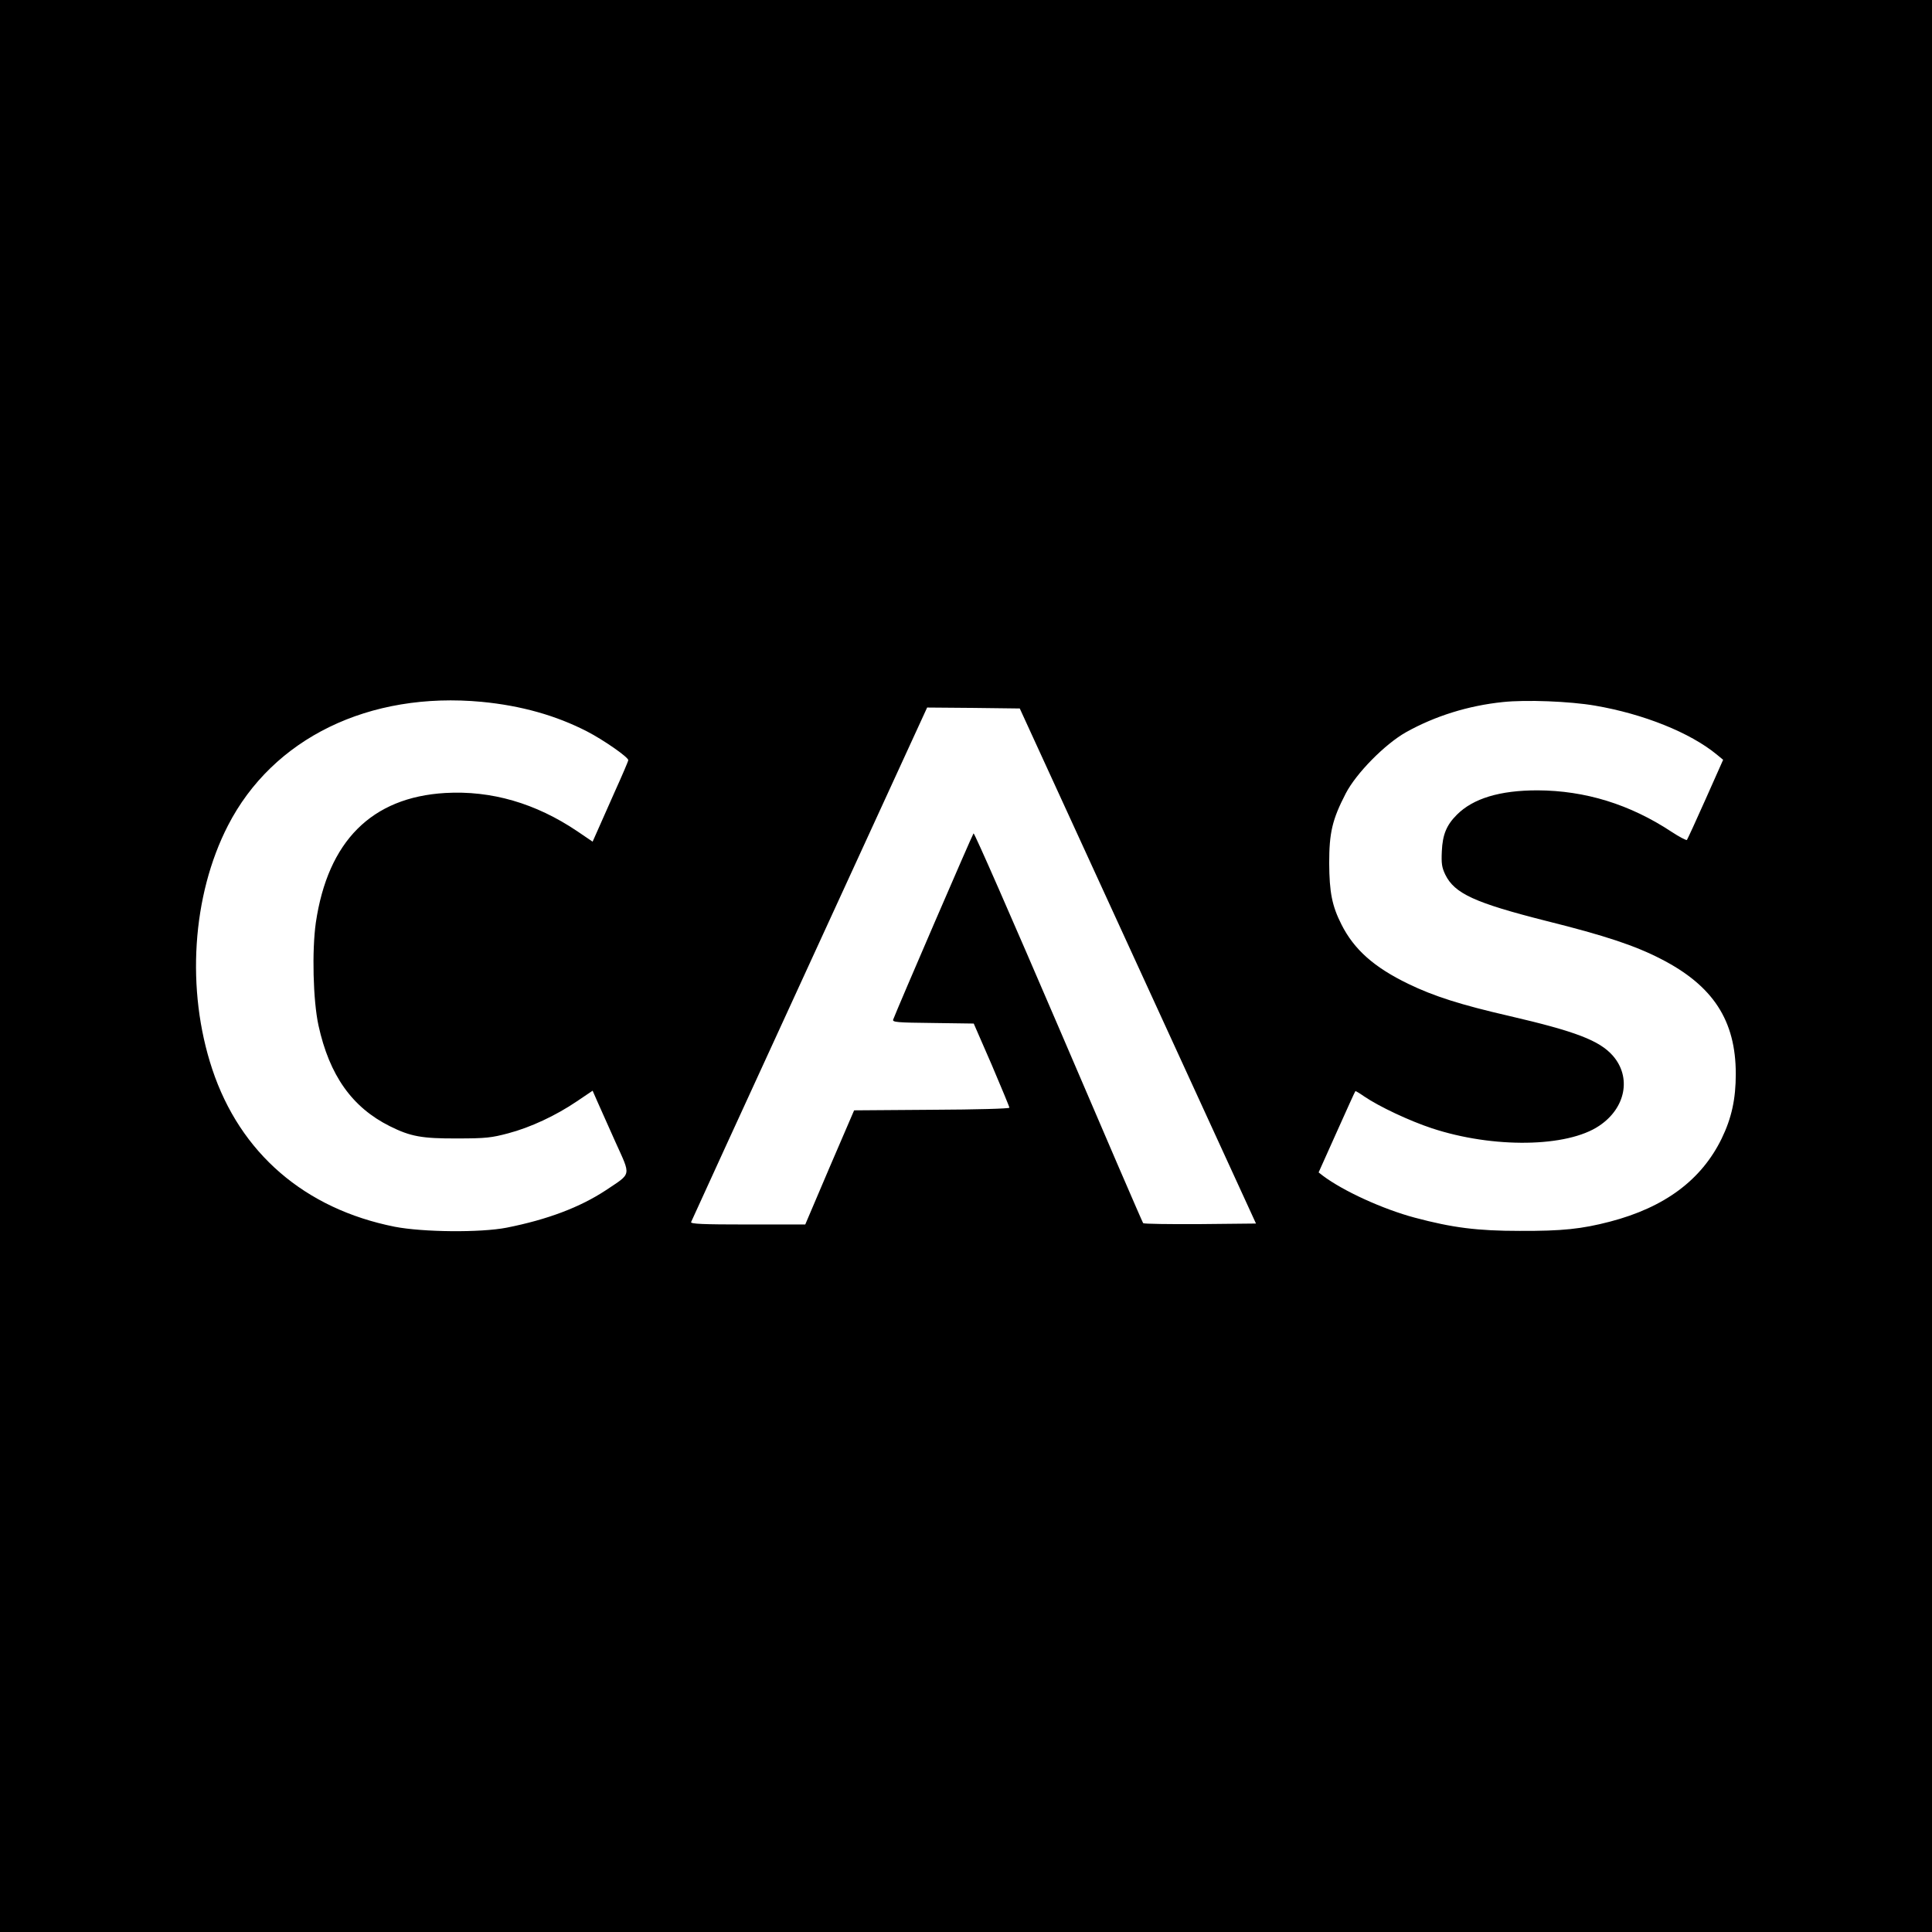 <?xml version="1.0" standalone="no"?>
<!DOCTYPE svg PUBLIC "-//W3C//DTD SVG 20010904//EN"
 "http://www.w3.org/TR/2001/REC-SVG-20010904/DTD/svg10.dtd">
<svg version="1.0" xmlns="http://www.w3.org/2000/svg"
 width="1024pt" height="1024pt" viewBox="0 0 1024 1024"
 preserveAspectRatio="xMidYMid meet">
<g transform="translate(0,1024) scale(0.1,-0.1)"
fill="#000000" stroke="none">
<path d="M0 5120 l0 -5120 5120 0 5120 0 0 5120 0 5120 -5120 0 -5120 0 0
-5120z m2554 1400 c208 -20 393 -72 558 -157 87 -45 218 -136 218 -152 0 -5
-32 -80 -71 -166 -39 -87 -81 -182 -94 -212 l-24 -54 -81 55 c-221 149 -456
217 -700 203 -390 -23 -622 -255 -686 -687 -21 -148 -15 -411 14 -545 58 -265
178 -434 378 -534 110 -55 171 -66 359 -65 151 0 181 4 268 27 118 31 253 94
365 170 l83 56 25 -57 c14 -31 57 -128 96 -215 83 -184 87 -163 -50 -255 -138
-91 -310 -156 -527 -199 -139 -27 -443 -24 -593 5 -477 95 -819 390 -967 835
-140 421 -107 921 83 1291 238 464 749 712 1346 656z m5900 -20 c257 -44 504
-143 645 -259 l34 -28 -93 -209 c-51 -115 -96 -212 -99 -216 -3 -3 -40 16 -81
43 -221 146 -458 219 -711 220 -200 0 -341 -43 -427 -129 -55 -55 -76 -105
-80 -194 -3 -65 0 -85 18 -123 49 -101 156 -150 535 -246 313 -78 471 -131
607 -201 278 -142 398 -327 398 -610 0 -133 -22 -234 -75 -343 -107 -219 -301
-364 -592 -440 -150 -39 -253 -50 -478 -49 -226 0 -357 17 -556 70 -169 45
-379 141 -487 222 l-23 18 96 214 c53 118 97 216 99 217 1 1 22 -11 46 -28 81
-55 241 -130 359 -169 324 -107 717 -102 887 13 141 94 172 258 72 372 -71 80
-195 128 -548 210 -257 59 -401 105 -535 170 -182 88 -288 182 -355 315 -50
99 -64 170 -65 325 0 161 16 231 88 370 55 106 206 260 319 324 154 86 330
141 514 160 123 13 354 4 488 -19z m-2423 -1380 l626 -1365 -295 -3 c-163 -1
-299 1 -303 5 -4 5 -206 473 -449 1041 -244 568 -446 1030 -450 1025 -6 -6
-401 -921 -426 -987 -5 -14 22 -16 211 -18 l216 -3 95 -218 c51 -120 94 -223
94 -228 0 -5 -172 -10 -411 -11 l-412 -3 -130 -302 -129 -303 -305 0 c-240 0
-304 3 -300 13 2 6 285 623 628 1370 l623 1357 245 -2 246 -3 626 -1365z"/>
</g>
</svg>
